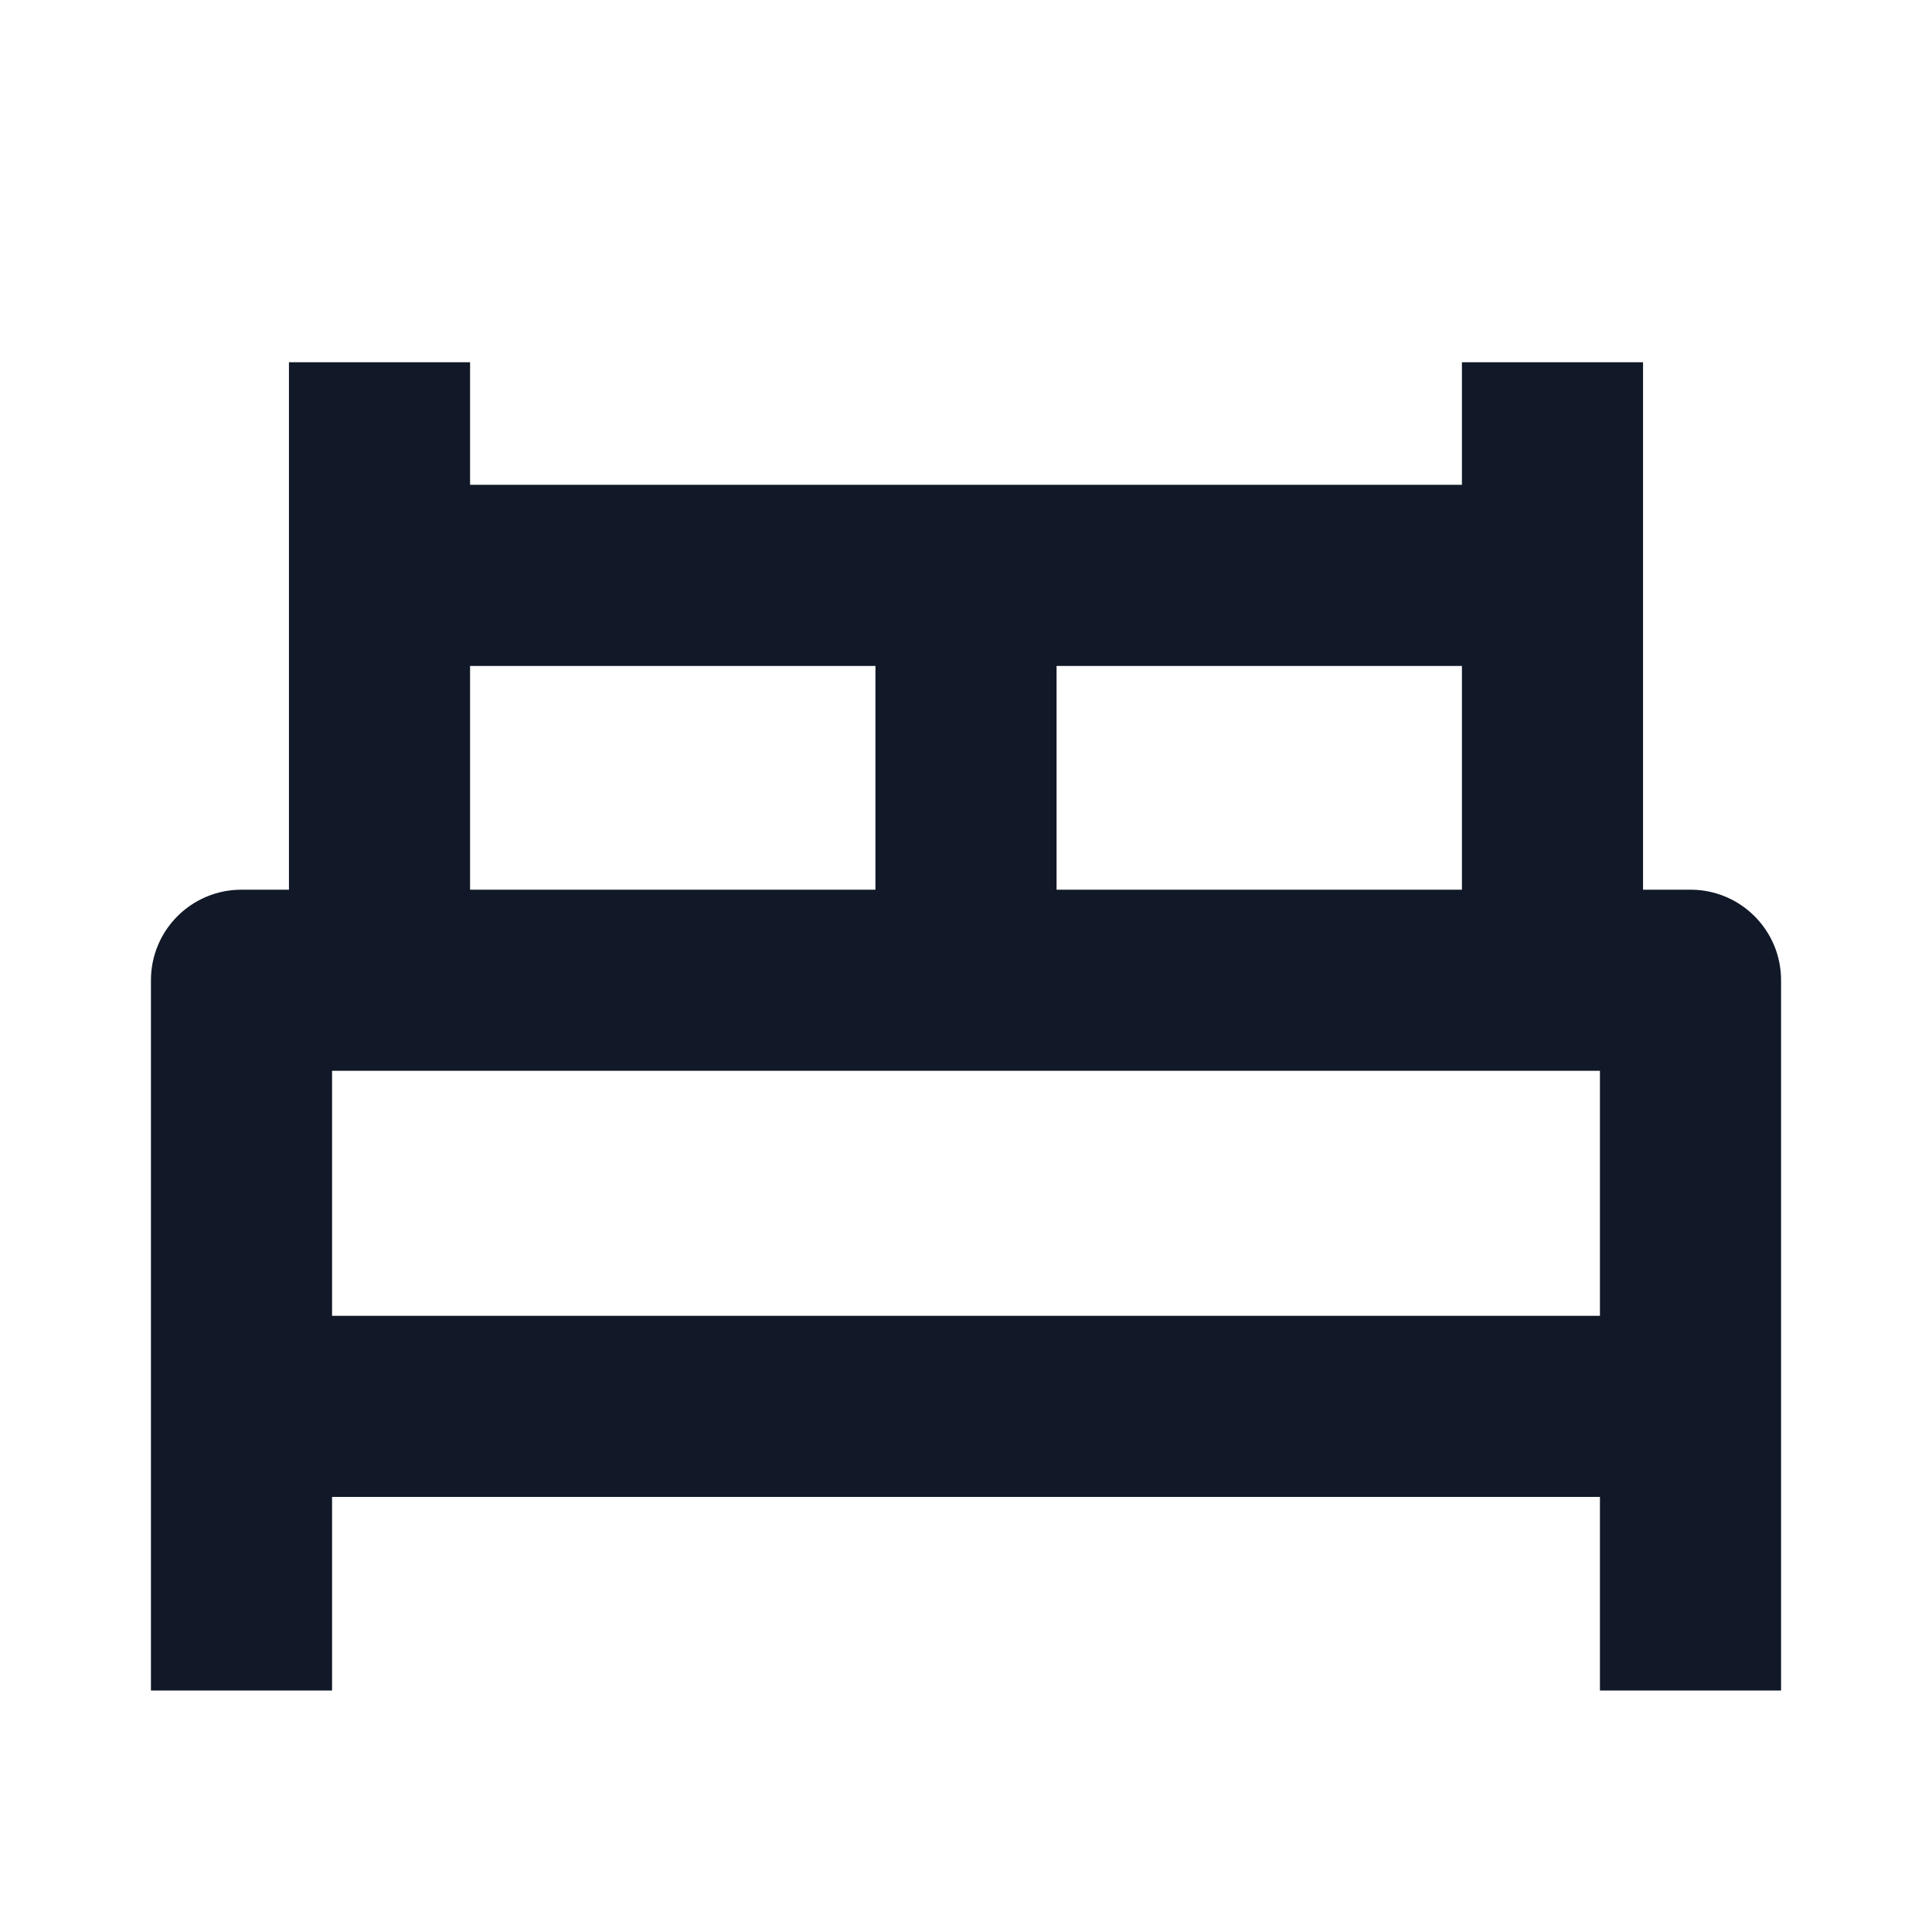 <svg width="16" height="16" viewBox="0 0 16 16" fill="none" xmlns="http://www.w3.org/2000/svg">
<path fill-rule="evenodd" clip-rule="evenodd" d="M3.893 4.015V3H2.393V7.368H2C1.586 7.368 1.25 7.703 1.25 8.118V14H2.75V12.397H13.25V14H14.75V8.118C14.75 7.703 14.414 7.368 14 7.368H13.607V3H12.107V4.015H3.893ZM12.107 5.515H8.75V7.368H12.107V5.515ZM13.25 8.868H2.75V10.897H13.25V8.868ZM3.893 7.368H7.25V5.515H3.893V7.368Z" fill="#111928"/>
</svg>
